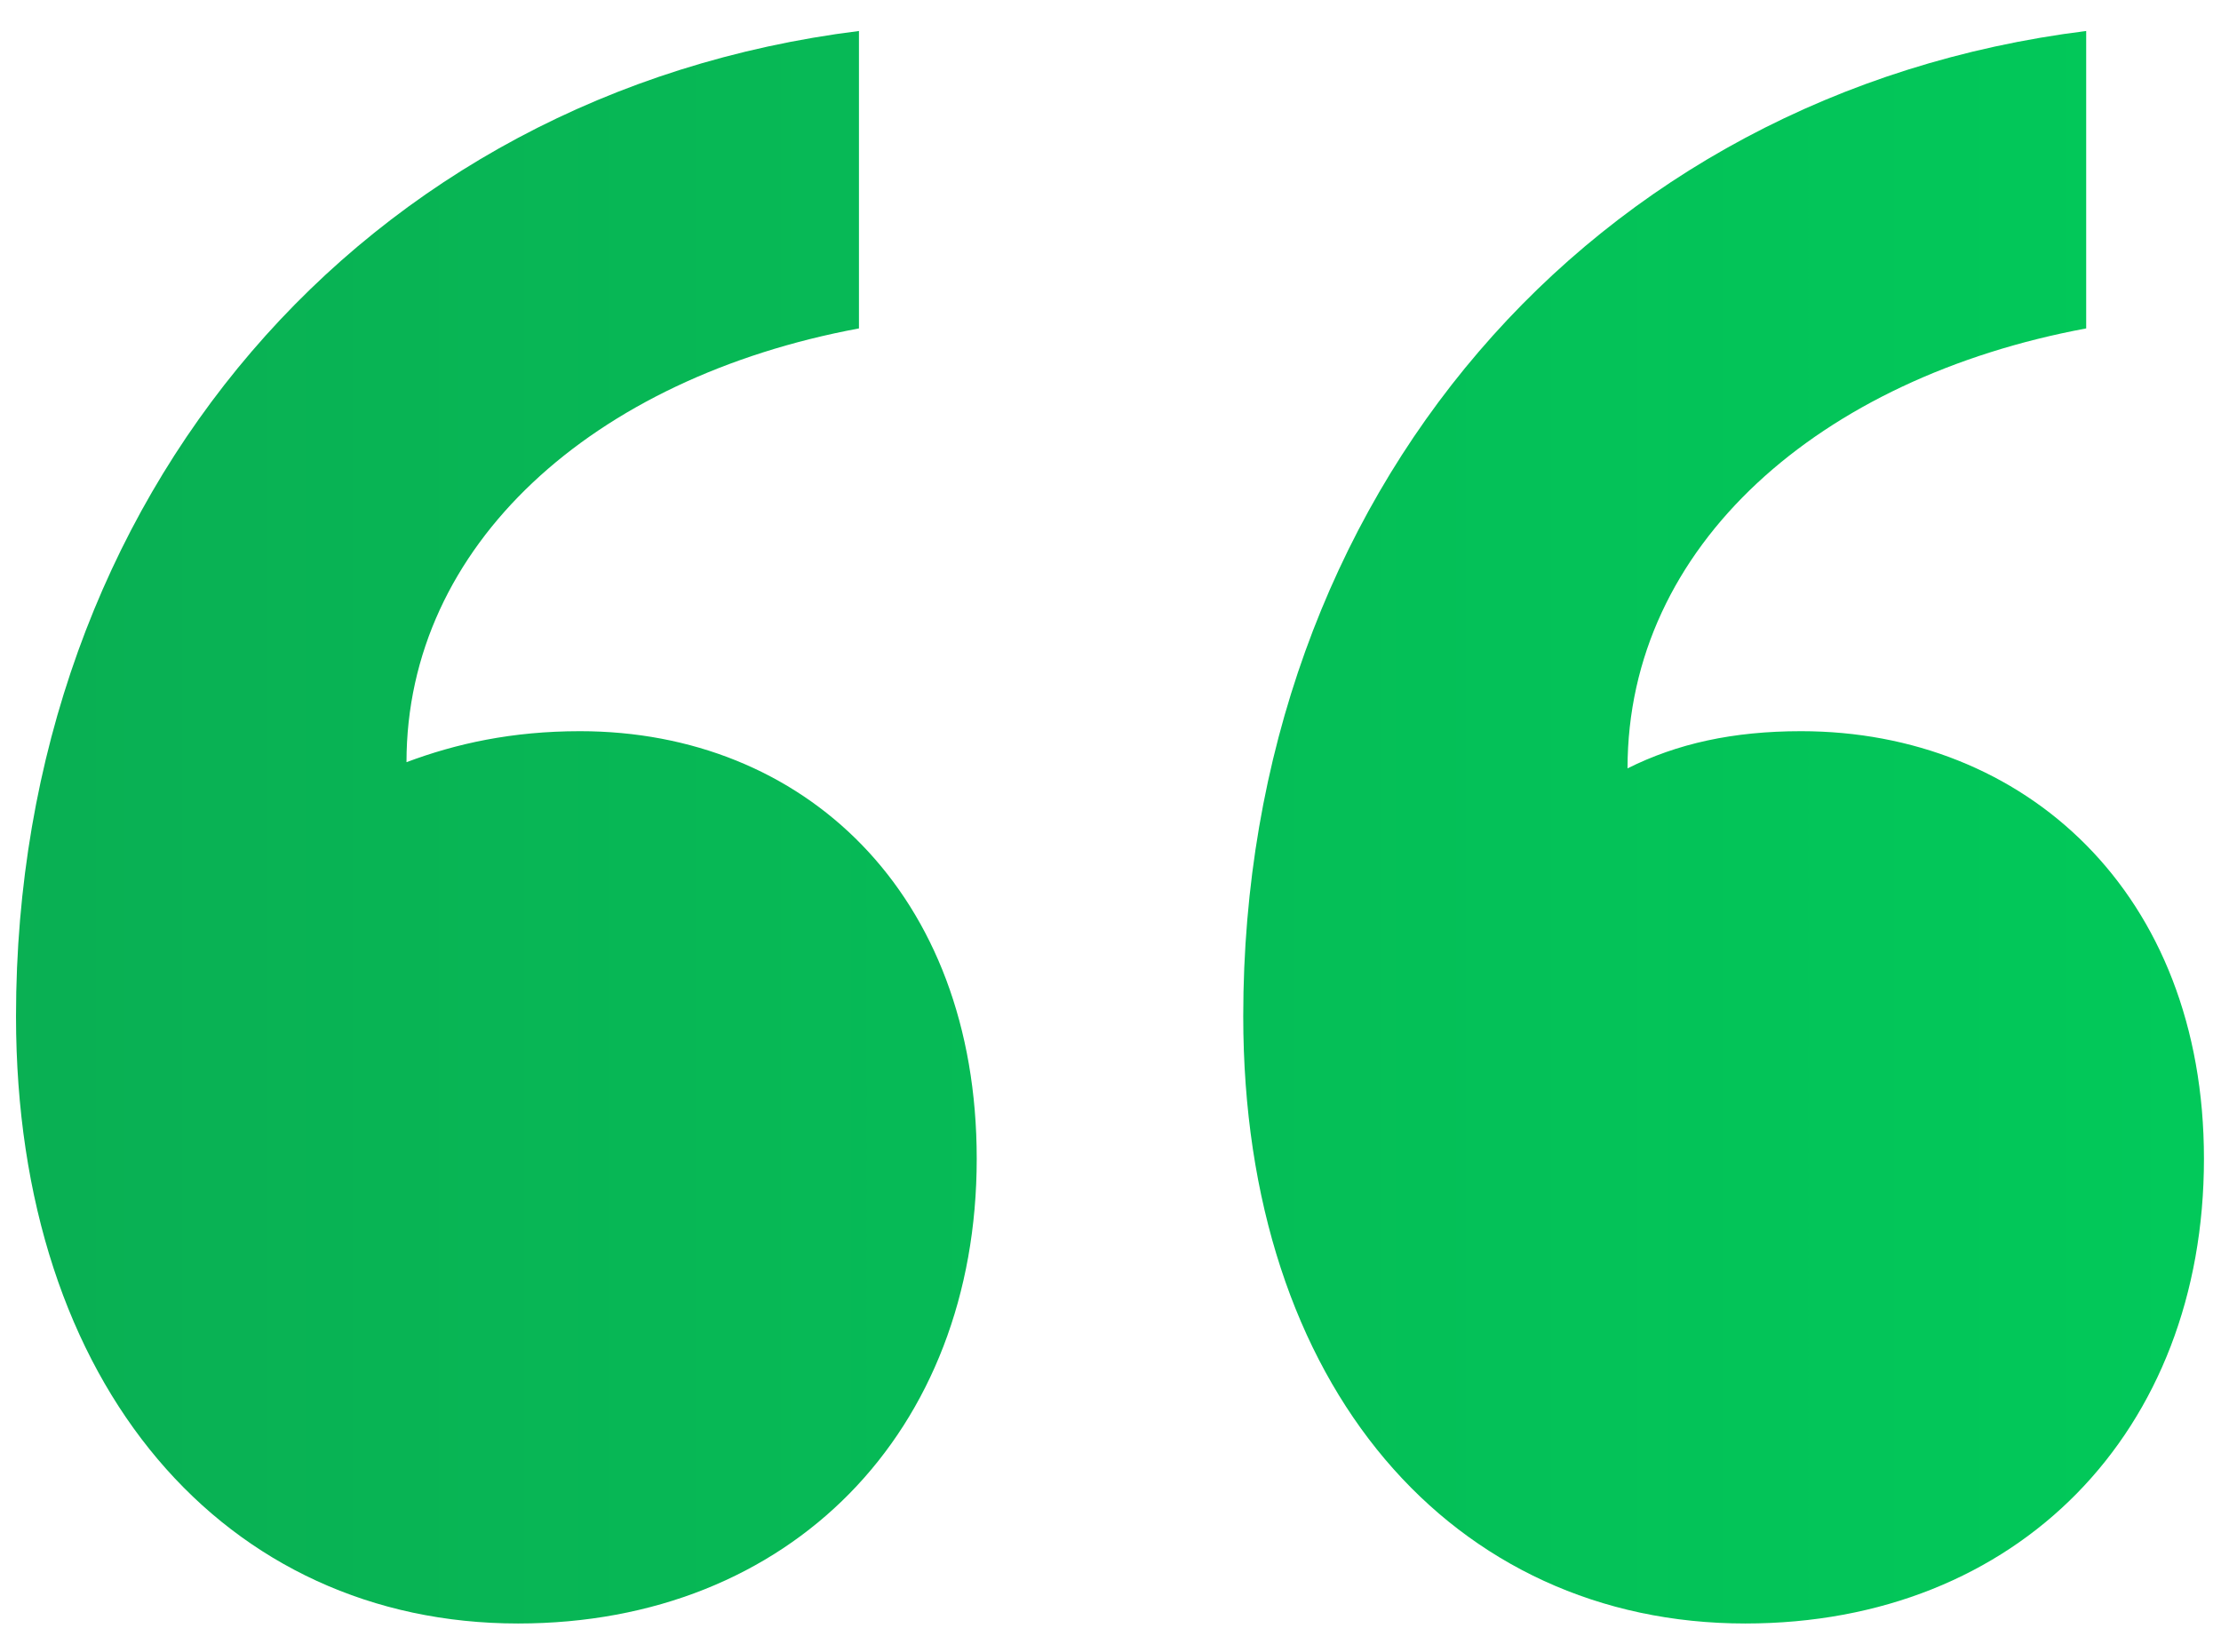 <svg width="43" height="32" viewBox="0 0 43 32" fill="none" xmlns="http://www.w3.org/2000/svg">
<path d="M18.91 22.44C18.91 27.72 15.31 31.44 10.03 31.44C4.39 31.44 0.31 26.88 0.31 19.68C0.31 9.6 7.03 1.8 16.63 0.6V6.36C11.47 7.32 7.87 10.56 7.87 14.76C8.83 14.4 9.91 14.16 11.23 14.16C15.55 14.16 18.91 17.28 18.91 22.44ZM42.67 22.44C42.67 27.72 39.07 31.44 33.79 31.44C28.15 31.44 24.07 26.88 24.07 19.68C24.07 9.6 30.79 1.8 40.39 0.6V6.36C35.23 7.32 31.51 10.56 31.51 14.88C32.47 14.4 33.55 14.16 34.87 14.16C39.19 14.16 42.67 17.28 42.67 22.44Z" fill="url(#paint0_linear_132_1723)"/>
<defs>
<linearGradient id="paint0_linear_132_1723" x1="-7.25" y1="44" x2="50.75" y2="44" gradientUnits="userSpaceOnUse">
<stop stop-color="#0BAB52"/>
<stop offset="1" stop-color="#00CE5B"/>
</linearGradient>
</defs>
</svg>
